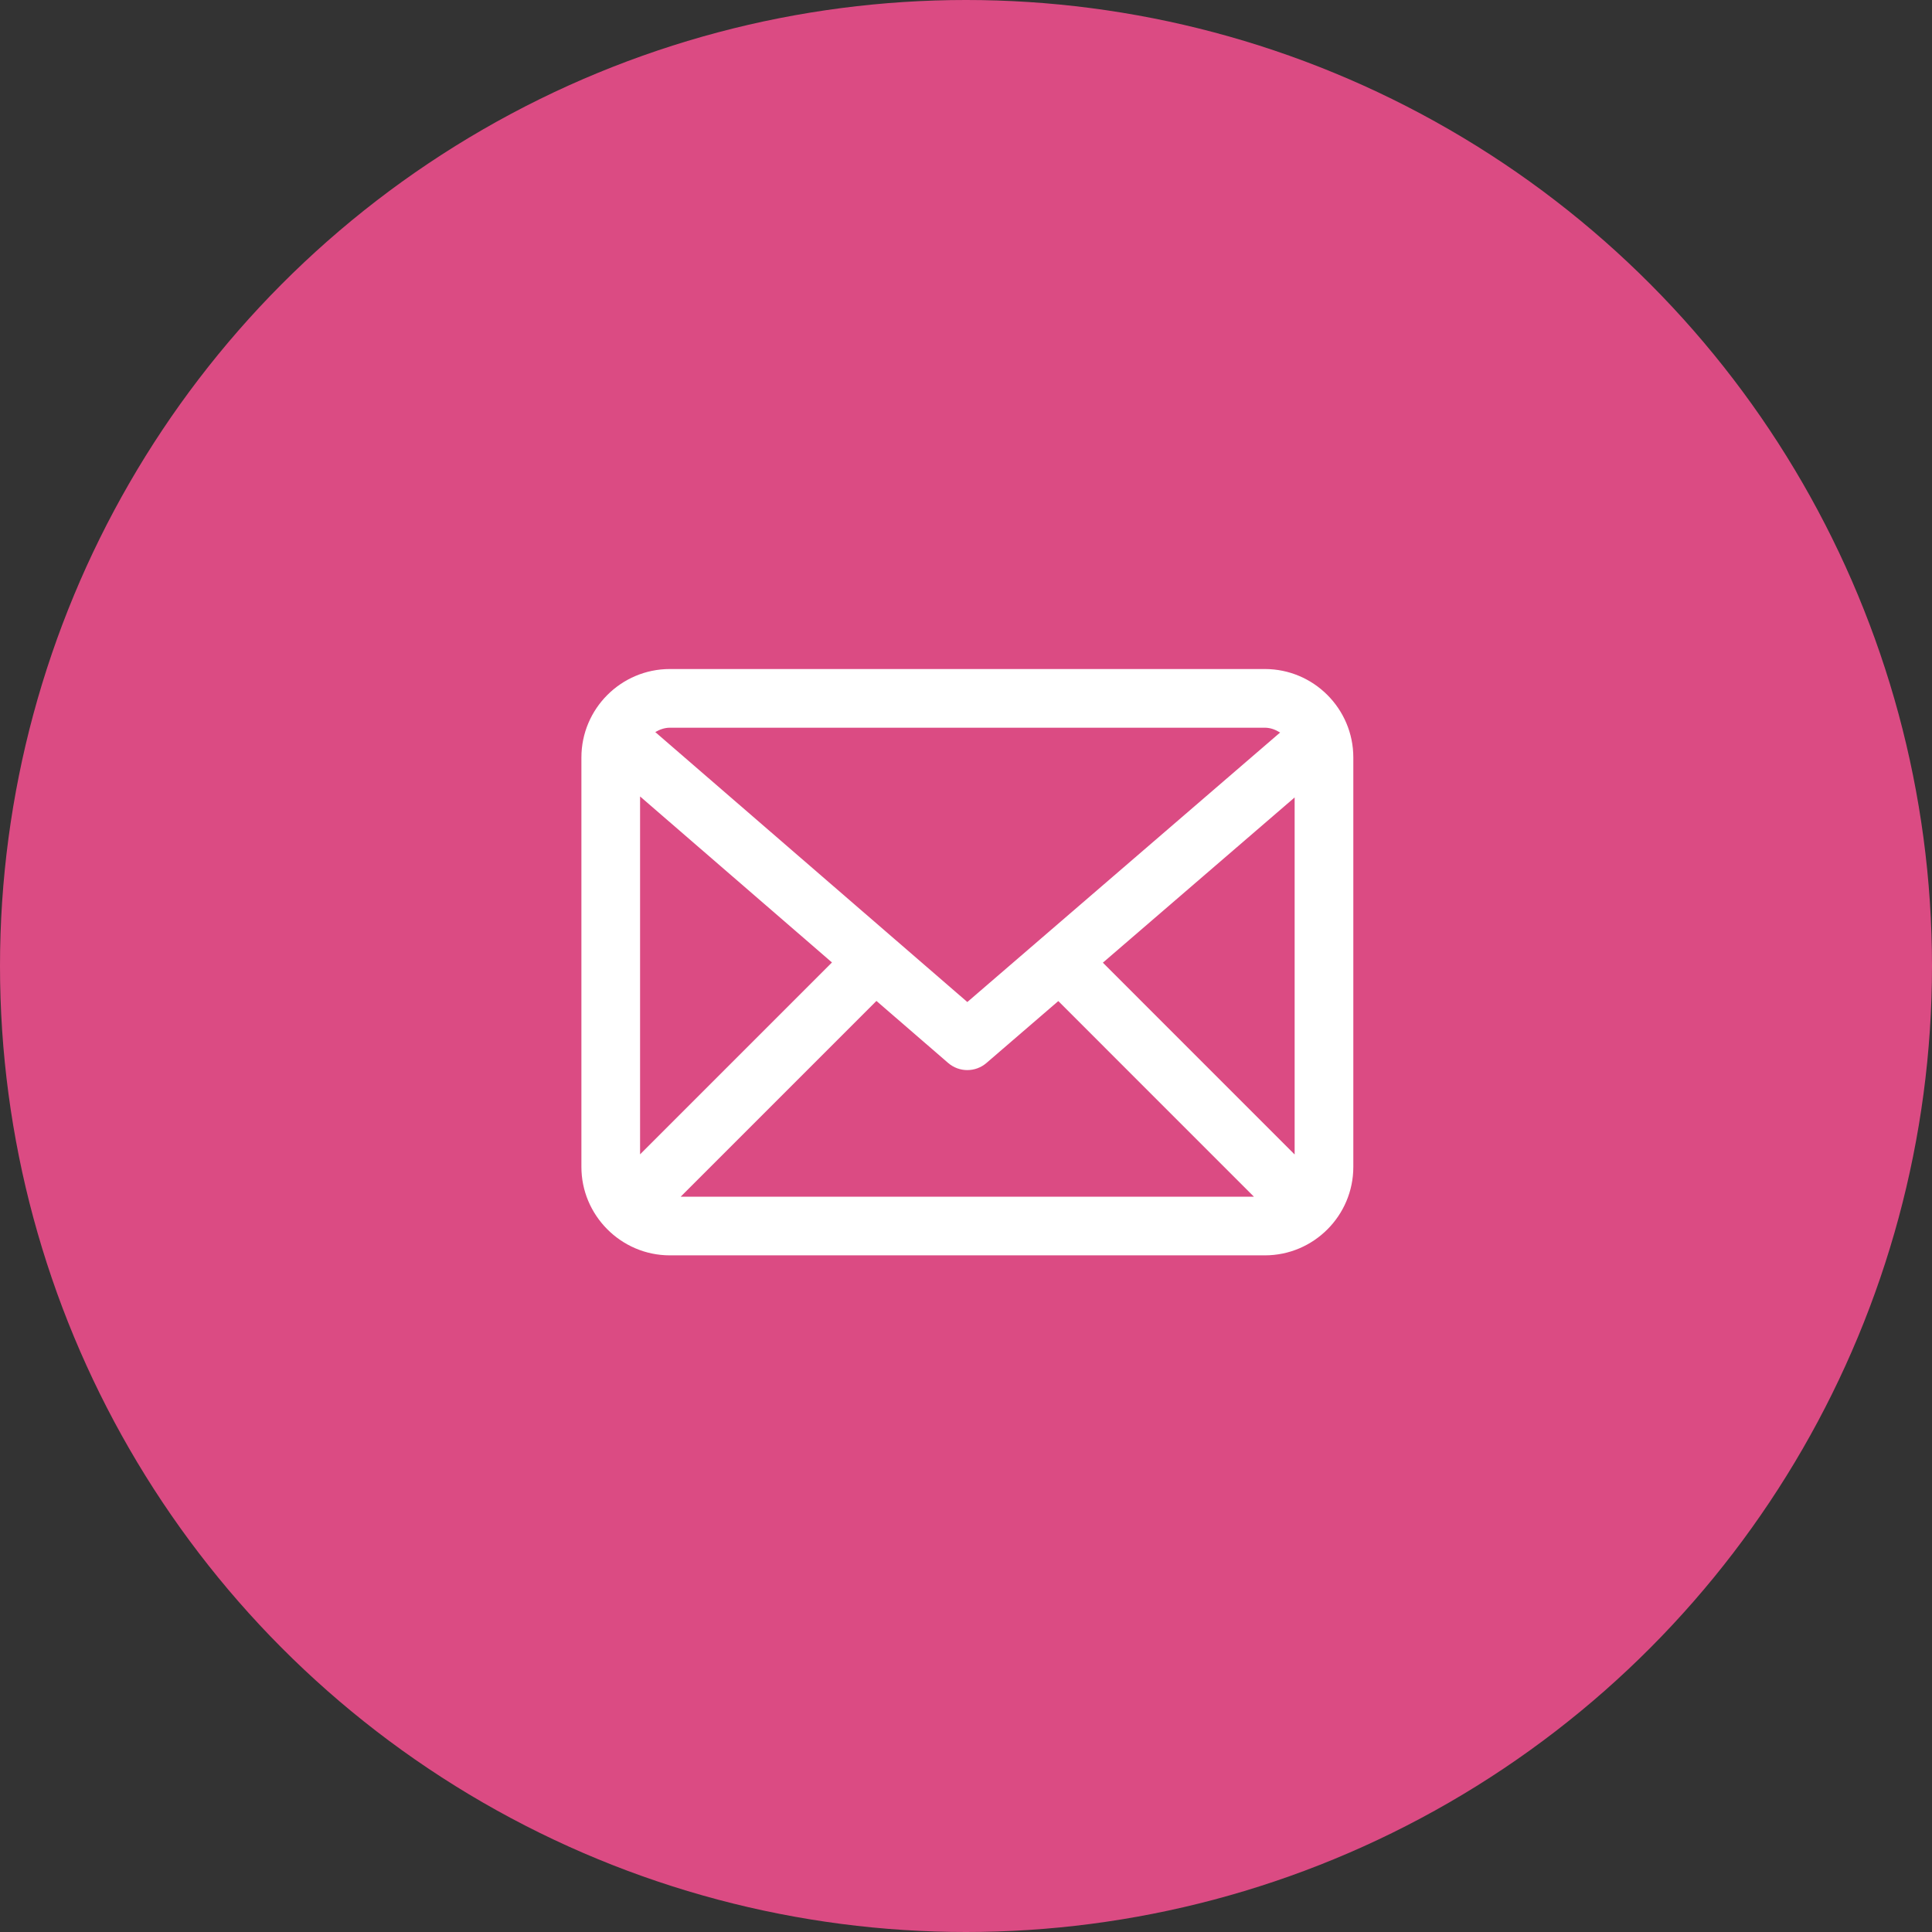 <?xml version="1.0" encoding="UTF-8"?><svg id="_レイヤー_1" xmlns="http://www.w3.org/2000/svg" width="212" height="212" viewBox="0 0 212 212"><rect x="0" y="0" width="212" height="212" fill="#333333" stroke="none"/><defs><style>.cls-1{fill:#fff;}.cls-2{fill:#db4b83;}</style></defs><circle class="cls-2" cx="106" cy="106" r="106"/><path class="cls-1" d="M138.793,73.413H73.505c-5.353,0-9.707,4.356-9.707,9.707v44.924c0,2.648,1.071,5.048,2.798,6.801,.002,.002,.003,.005,.005,.007l.003,.002c1.761,1.785,4.202,2.897,6.902,2.897h65.288c5.353,0,9.707-4.356,9.707-9.707v-44.924c0-5.351-4.355-9.707-9.707-9.707Zm-68.557,13.983l21.056,18.215-21.056,21.057v-39.272Zm25.936,22.437l7.865,6.803c.604,.523,1.354,.786,2.105,.786s1.497-.26,2.101-.779l7.886-6.795,21.465,21.467h-62.903l21.481-21.482Zm24.846-4.197l21.044-18.132v39.177l-21.044-21.046Zm17.775-25.784c.625,0,1.176,.223,1.674,.529l-34.32,29.572-34.243-29.621c.48-.278,1.007-.48,1.601-.48h65.288Z"/></svg>